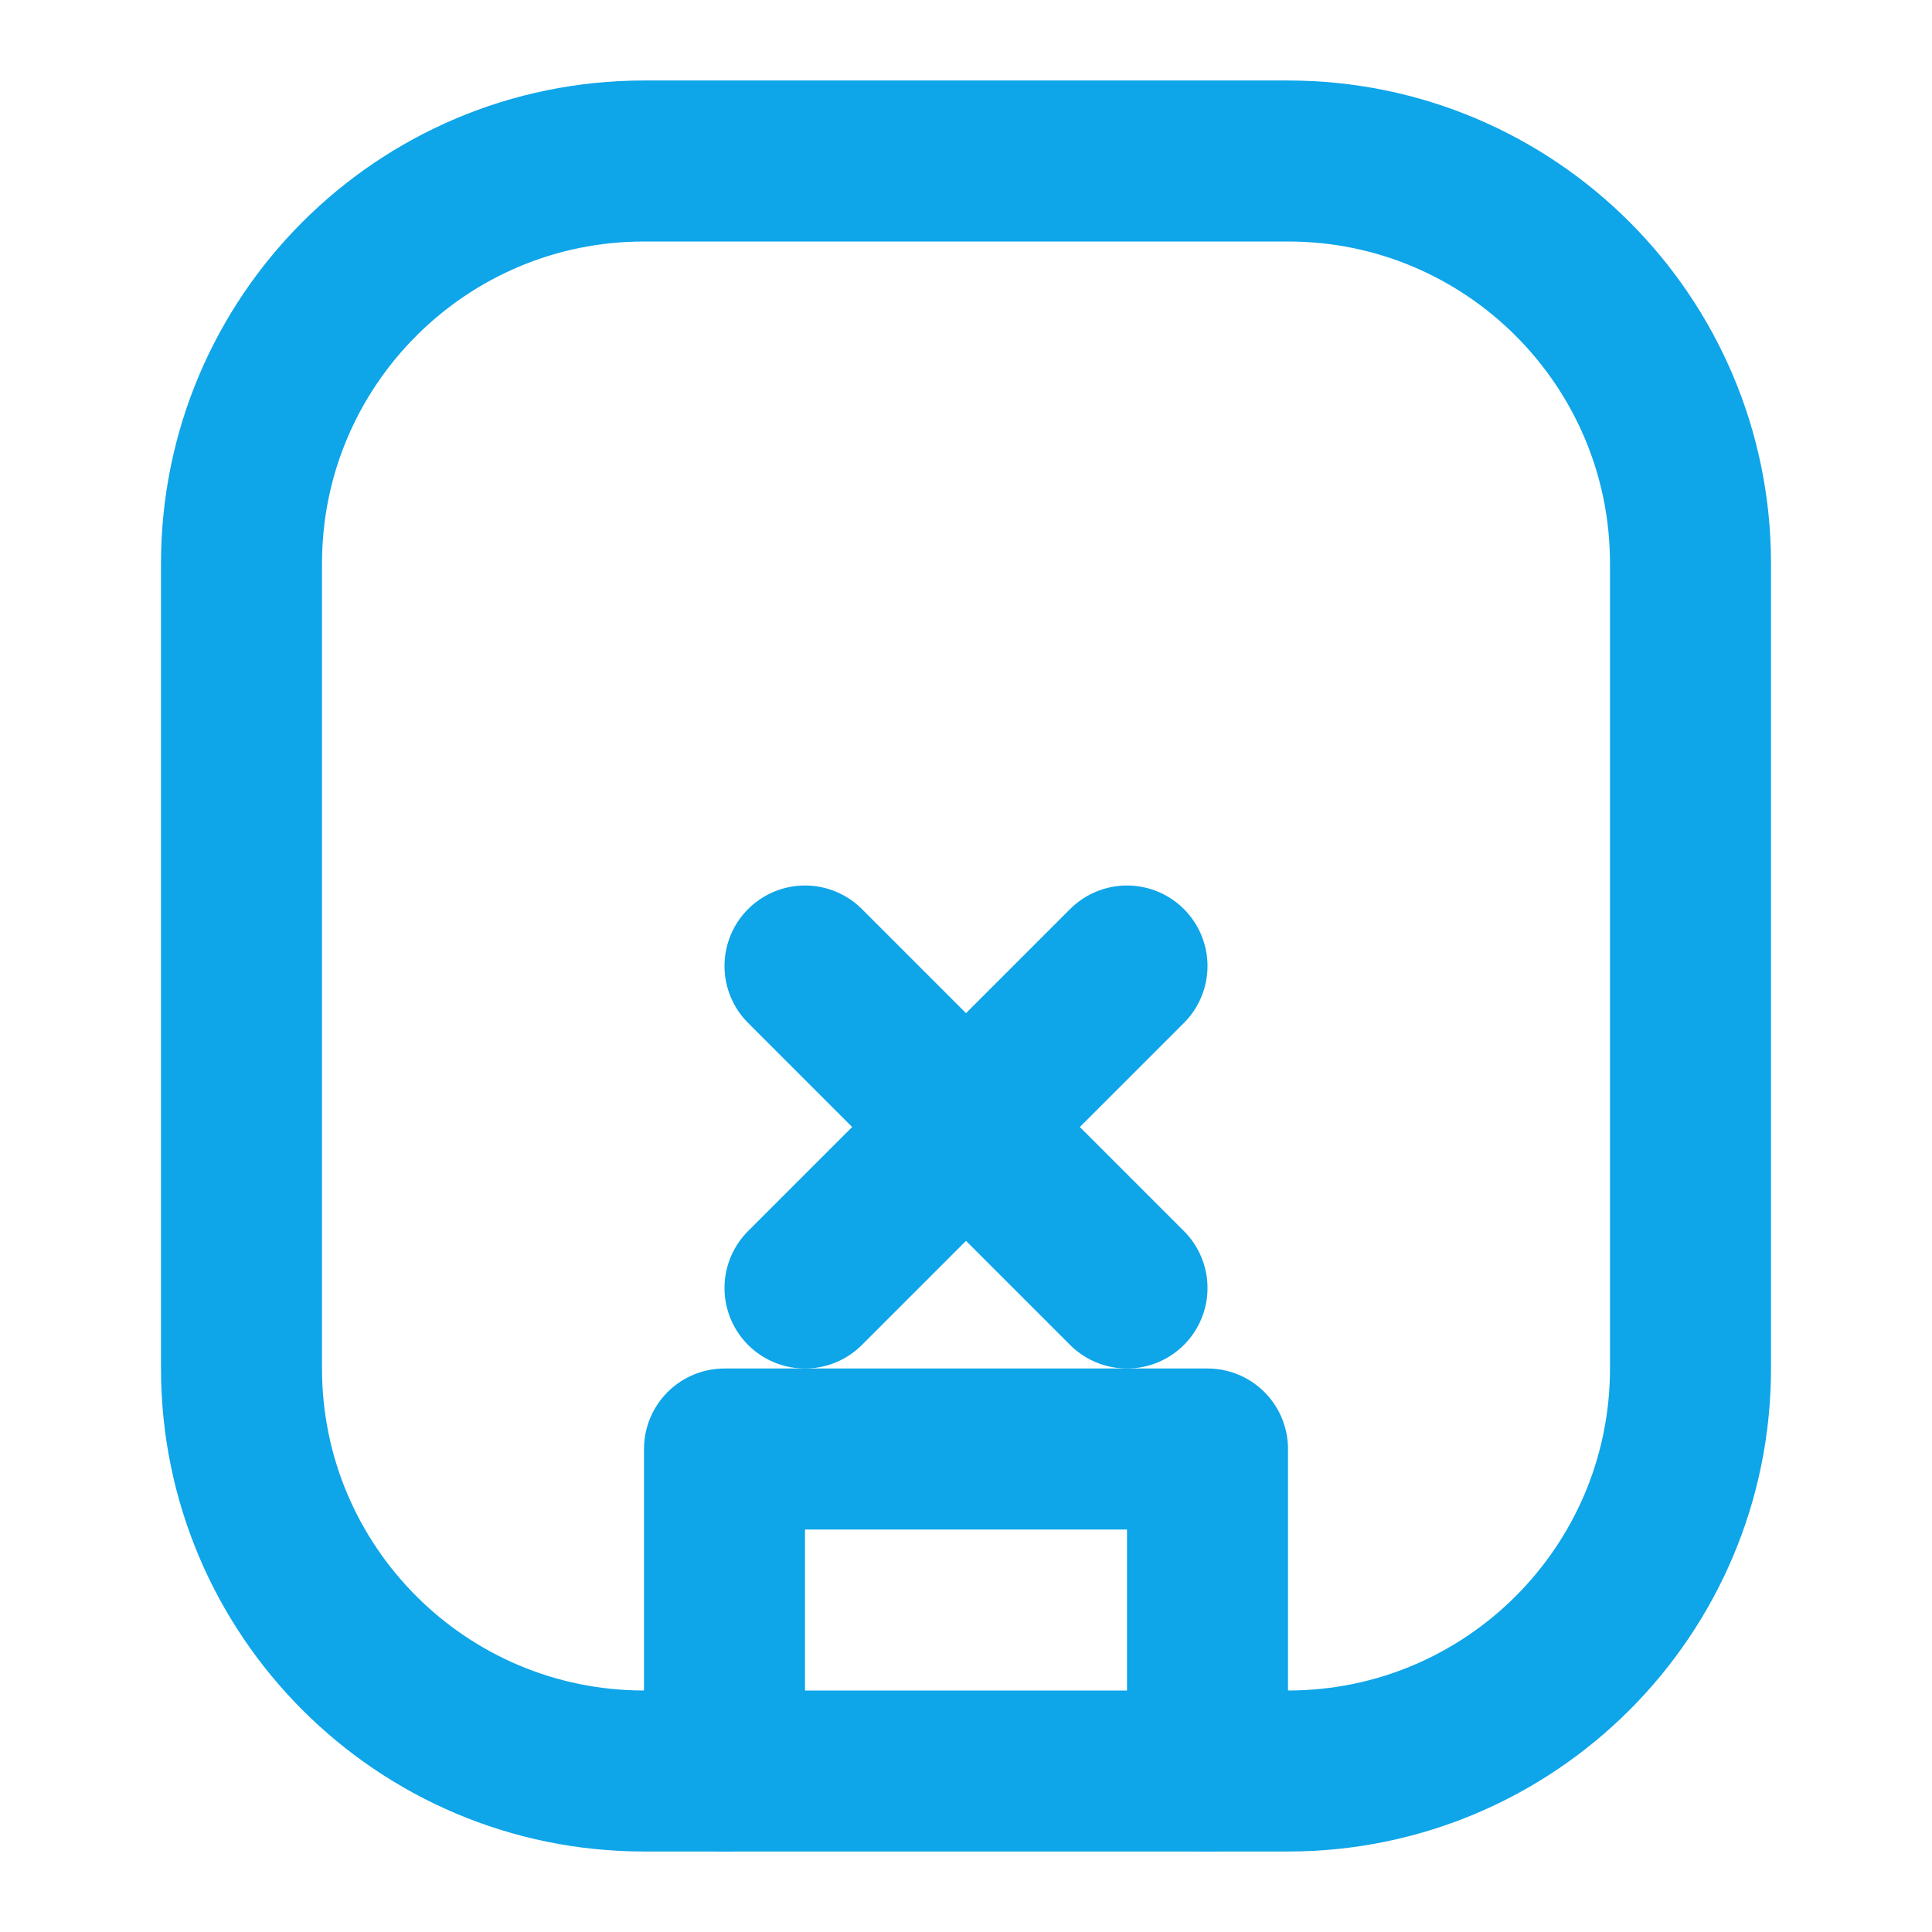 <svg width="24" height="24" viewBox="0 0 24 24" fill="none" xmlns="http://www.w3.org/2000/svg">
  <path d="M16 2H8C5.239 2 3 4.239 3 7V17C3 19.761 5.239 22 8 22H16C18.761 22 21 19.761 21 17V7C21 4.239 18.761 2 16 2Z" stroke="#0ea5e9" stroke-width="2" stroke-linecap="round" stroke-linejoin="round"/>
  <path d="M9 22V18H15V22" stroke="#0ea5e9" stroke-width="2" stroke-linecap="round" stroke-linejoin="round"/>
  <path d="M14 12L10 16" stroke="#0ea5e9" stroke-width="2" stroke-linecap="round" stroke-linejoin="round"/>
  <path d="M10 12L14 16" stroke="#0ea5e9" stroke-width="2" stroke-linecap="round" stroke-linejoin="round"/>
</svg>